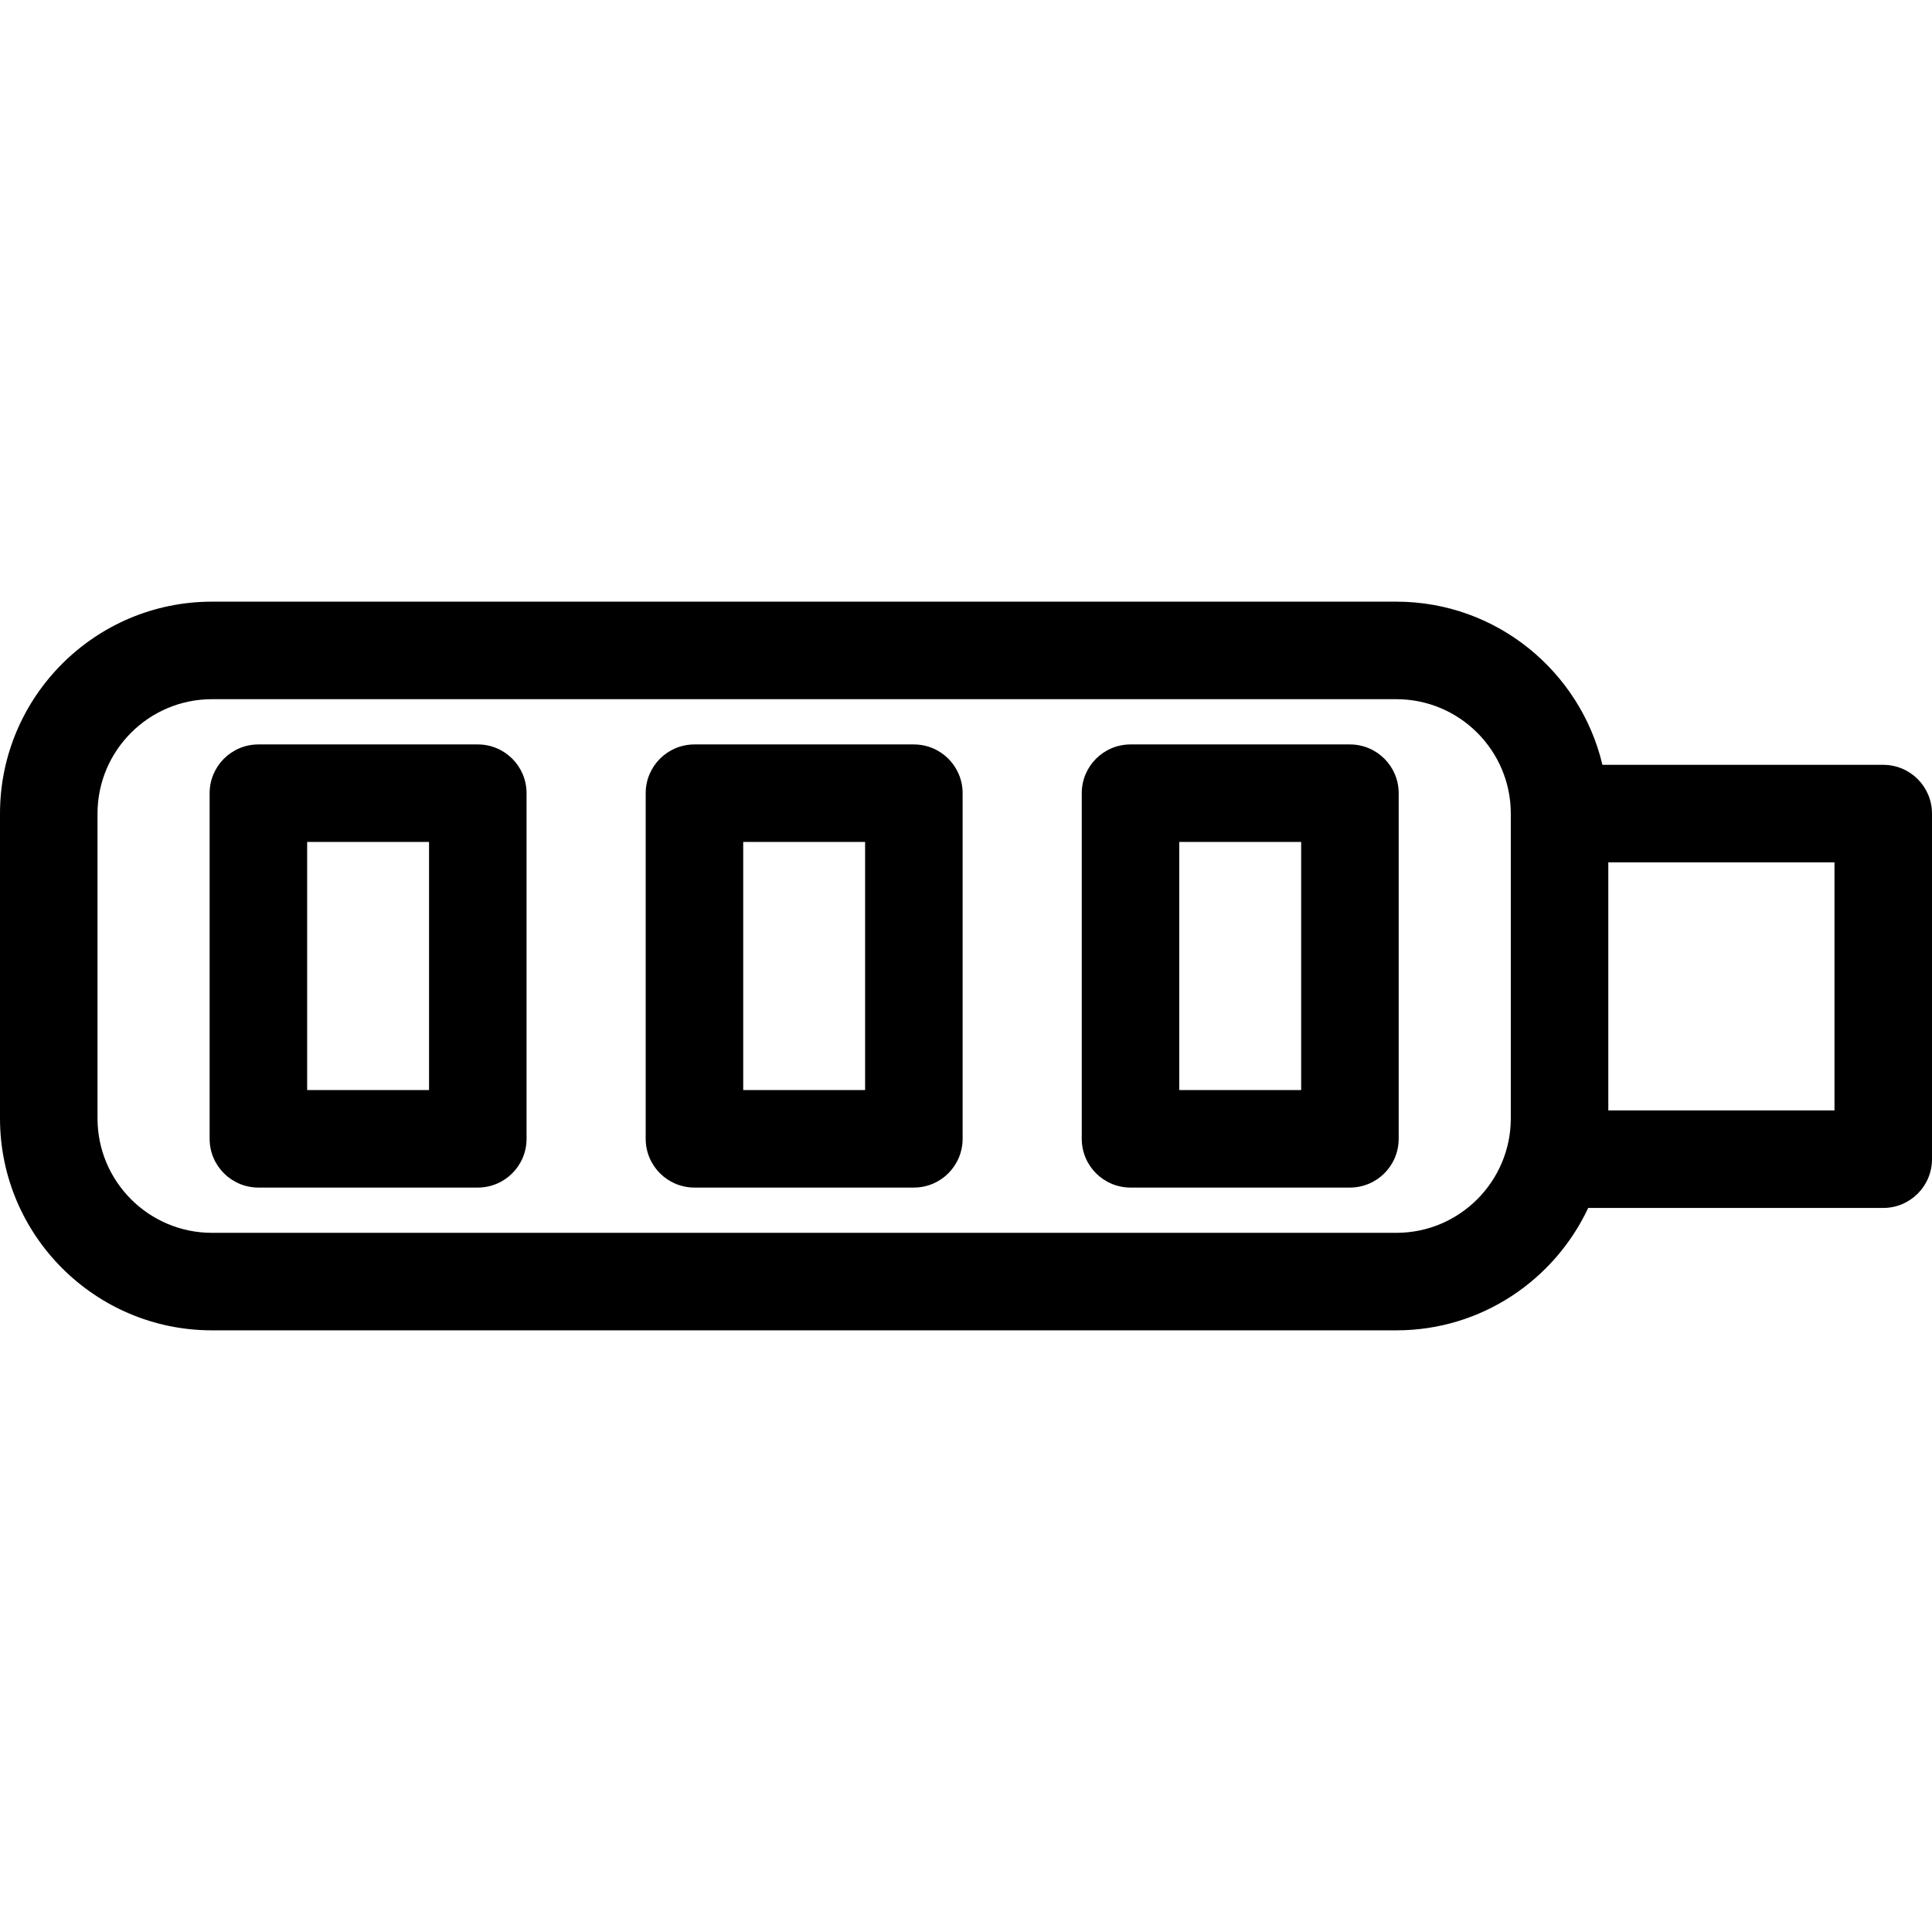 <?xml version="1.0" encoding="iso-8859-1"?>
<!-- Uploaded to: SVG Repo, www.svgrepo.com, Generator: SVG Repo Mixer Tools -->
<!DOCTYPE svg PUBLIC "-//W3C//DTD SVG 1.1//EN" "http://www.w3.org/Graphics/SVG/1.1/DTD/svg11.dtd">
<svg fill="#000000" version="1.1" id="Capa_1" xmlns="http://www.w3.org/2000/svg" xmlns:xlink="http://www.w3.org/1999/xlink" 
	 width="800px" height="800px" viewBox="0 0 505.181 505.18"
	 xml:space="preserve">
<g>
	<g>
		<path d="M492.433,199.99h-73.429c-5.782-24.421-27.714-42.667-53.879-42.667H55.418C24.857,157.323,0,182.18,0,212.739v79.703
			C0,323,24.857,347.858,55.418,347.858h309.707c22.187,0,41.312-13.129,50.157-32.004h77.149c7.039,0,12.749-5.709,12.749-12.749
			v-90.366C505.182,205.699,499.472,199.99,492.433,199.99z M365.125,322.36H55.418c-16.498,0-29.919-13.421-29.919-29.917V212.74
			c0-16.496,13.421-29.917,29.919-29.917h309.707c16.497,0,29.919,13.421,29.919,29.917v79.703
			C395.044,308.939,381.622,322.36,365.125,322.36z M479.683,290.357h-59.141V225.49h59.141V290.357z"/>
		<path d="M124.936,194.655H67.564c-7.041,0-12.75,5.709-12.75,12.749v90.372c0,7.041,5.709,12.75,12.75,12.75h57.372
			c7.04,0,12.749-5.709,12.749-12.75v-90.372C137.685,200.364,131.976,194.655,124.936,194.655z M112.186,285.028H80.313v-64.873
			h31.873V285.028z"/>
		<path d="M238.957,194.655h-57.372c-7.04,0-12.749,5.709-12.749,12.749v90.372c0,7.041,5.709,12.75,12.749,12.75h57.372
			c7.041,0,12.75-5.709,12.75-12.75v-90.372C251.707,200.364,245.998,194.655,238.957,194.655z M226.208,285.028h-31.874v-64.873
			h31.874V285.028z"/>
		<path d="M352.979,194.655h-57.373c-7.039,0-12.748,5.709-12.748,12.749v90.372c0,7.041,5.709,12.75,12.748,12.75h57.373
			c7.041,0,12.75-5.709,12.75-12.75v-90.372C365.729,200.364,360.021,194.655,352.979,194.655z M340.229,285.028h-31.873v-64.873
			h31.873V285.028z"/>
	</g>
</g>
</svg>